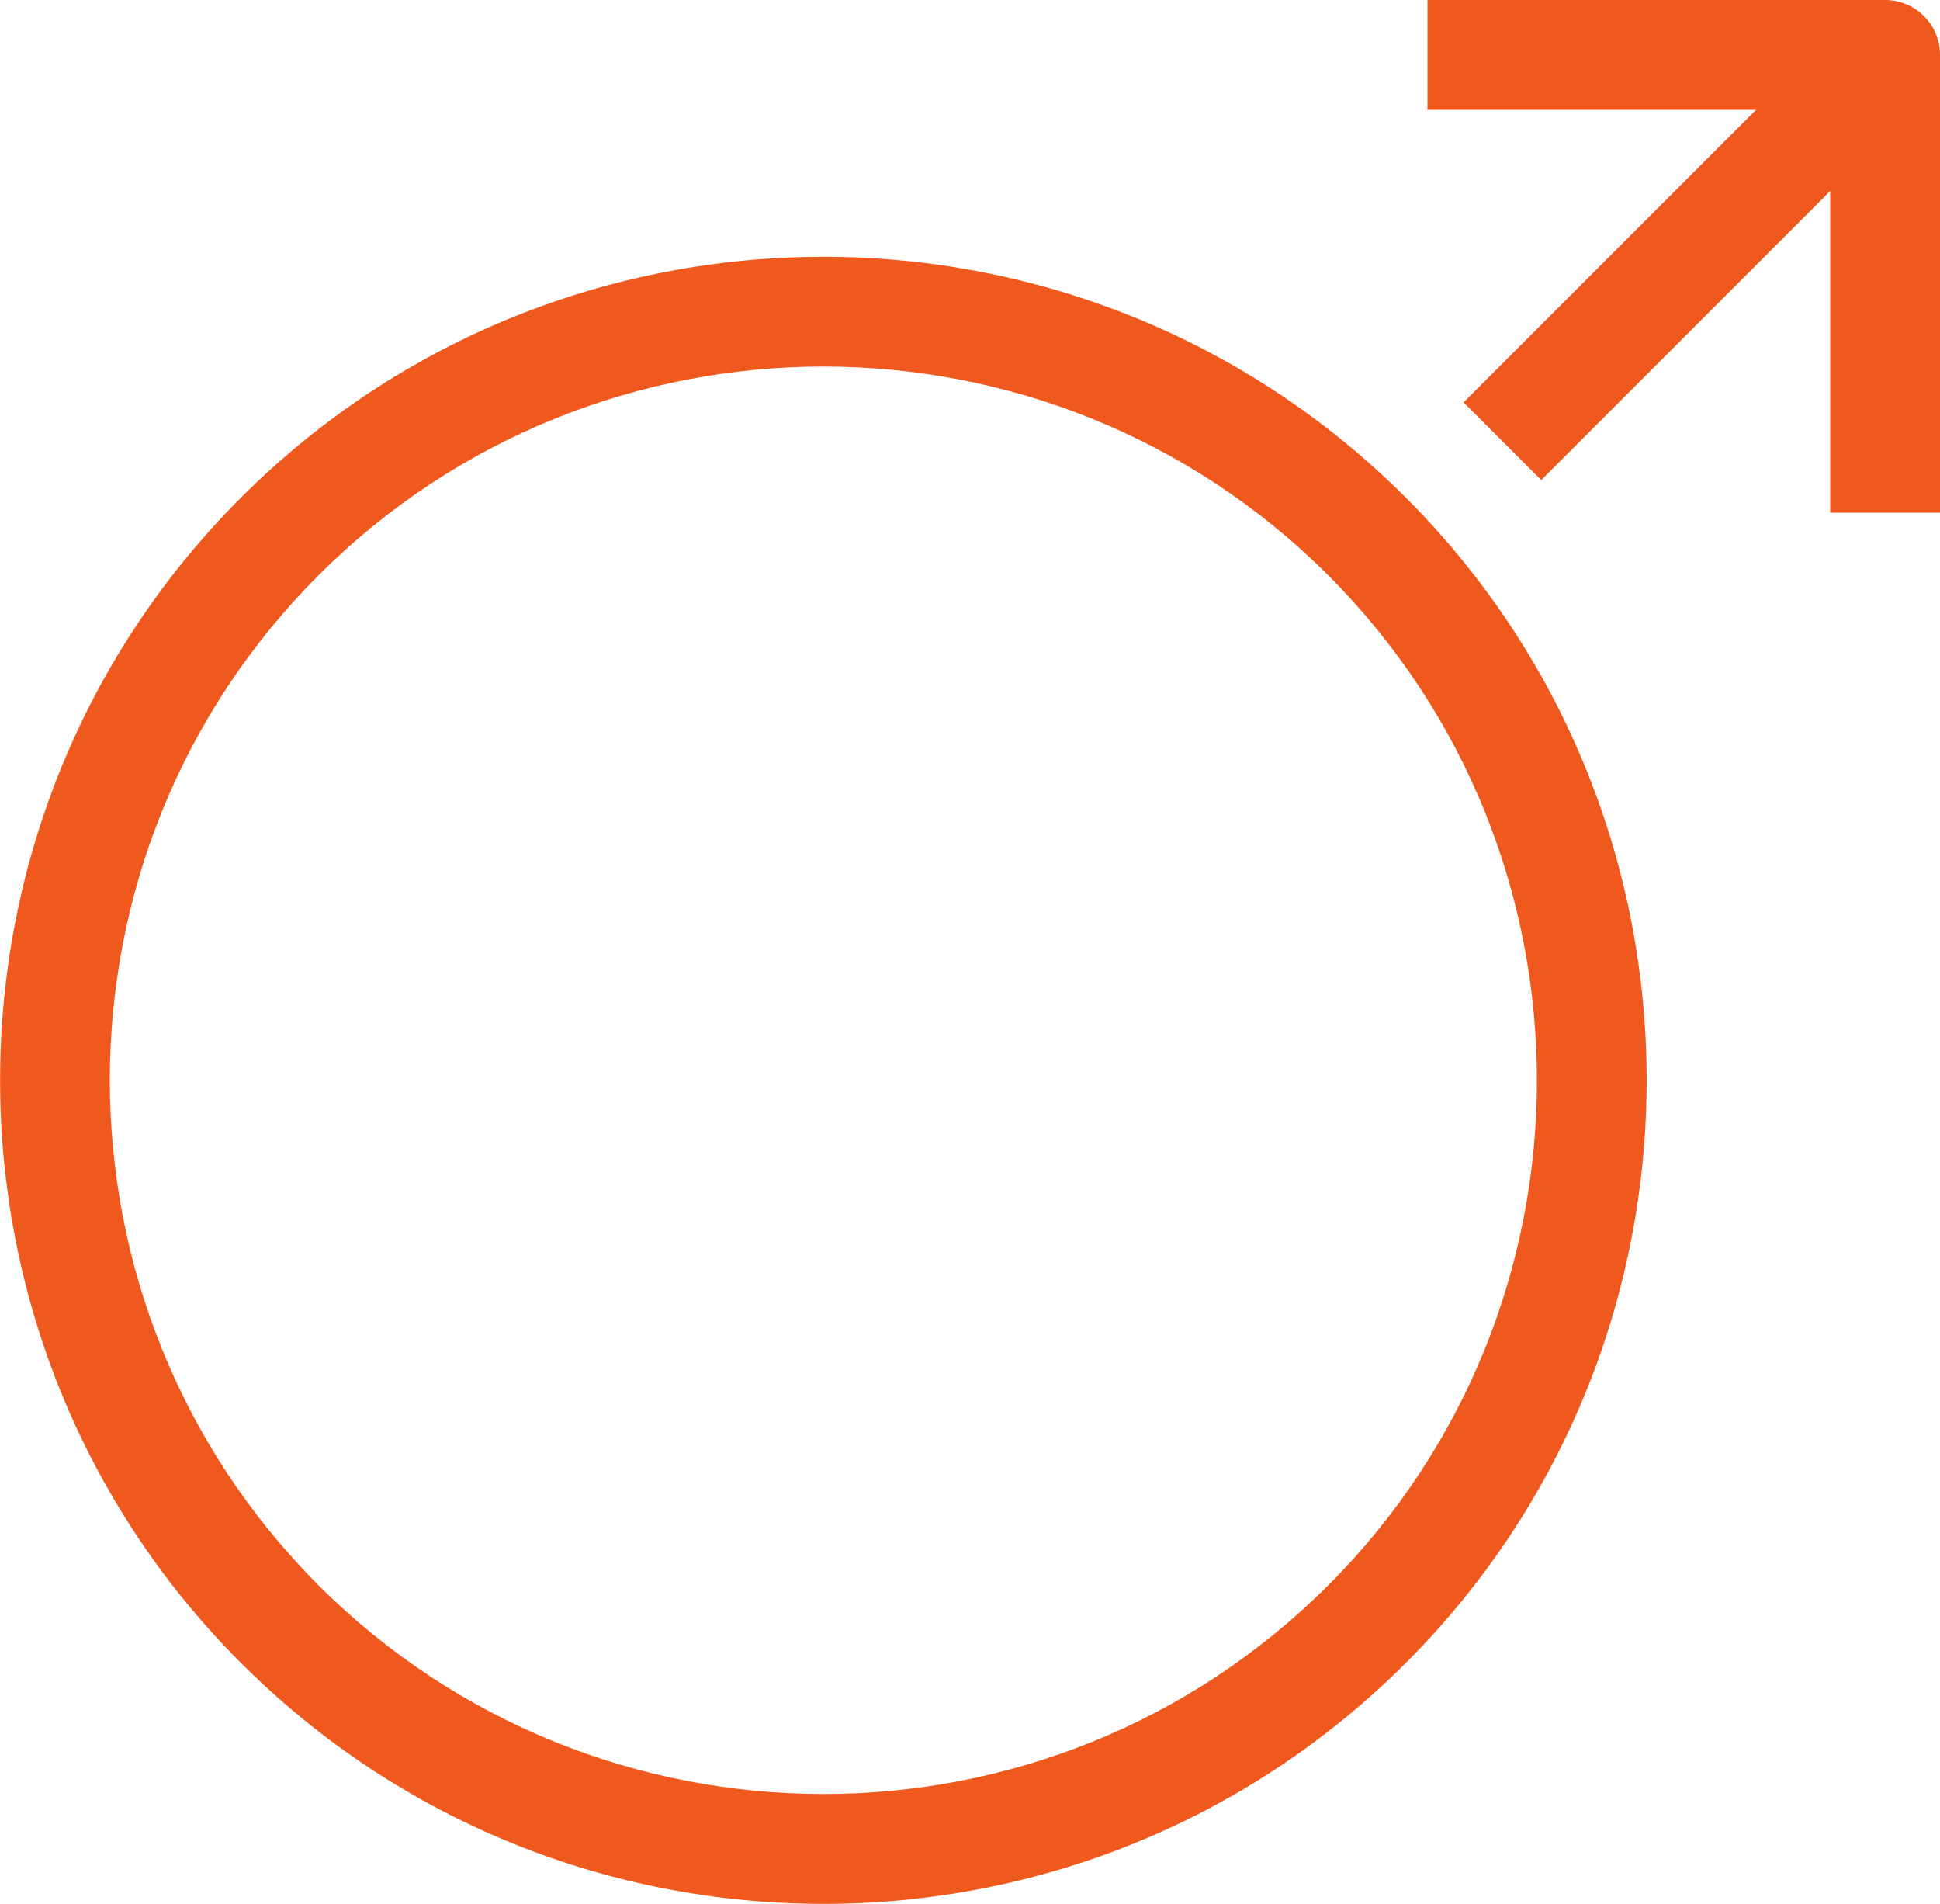<?xml version="1.0" encoding="UTF-8"?>
<svg id="Layer_2" data-name="Layer 2" xmlns="http://www.w3.org/2000/svg" viewBox="0 0 52.99 51.99">
  <defs>
    <style>
      .cls-1 {
        fill: #f0591e;
        stroke-width: 0px;
      }
    </style>
  </defs>
  <g id="icons">
    <g>
      <path class="cls-1" d="m22.49,51.99c-5.76,0-11.52-2.19-15.91-6.58-8.77-8.77-8.77-23.05,0-31.82,8.77-8.77,23.05-8.77,31.82,0,8.77,8.77,8.77,23.05,0,31.82h0c-4.39,4.39-10.15,6.58-15.91,6.58Zm0-41.98c-4.99,0-9.99,1.9-13.79,5.7-7.6,7.6-7.6,19.97,0,27.58,7.61,7.6,19.98,7.6,27.58,0,7.6-7.6,7.6-19.97,0-27.58-3.8-3.8-8.8-5.7-13.79-5.7Z"/>
      <rect class="cls-1" x="38.79" y="5.13" width="15.32" height="3" transform="translate(8.92 34.79) rotate(-45)"/>
      <path class="cls-1" d="m52.99,14h-3V3h-11V0h12.5c.83,0,1.5.67,1.5,1.5v12.5Z"/>
    </g>
  </g>
</svg>